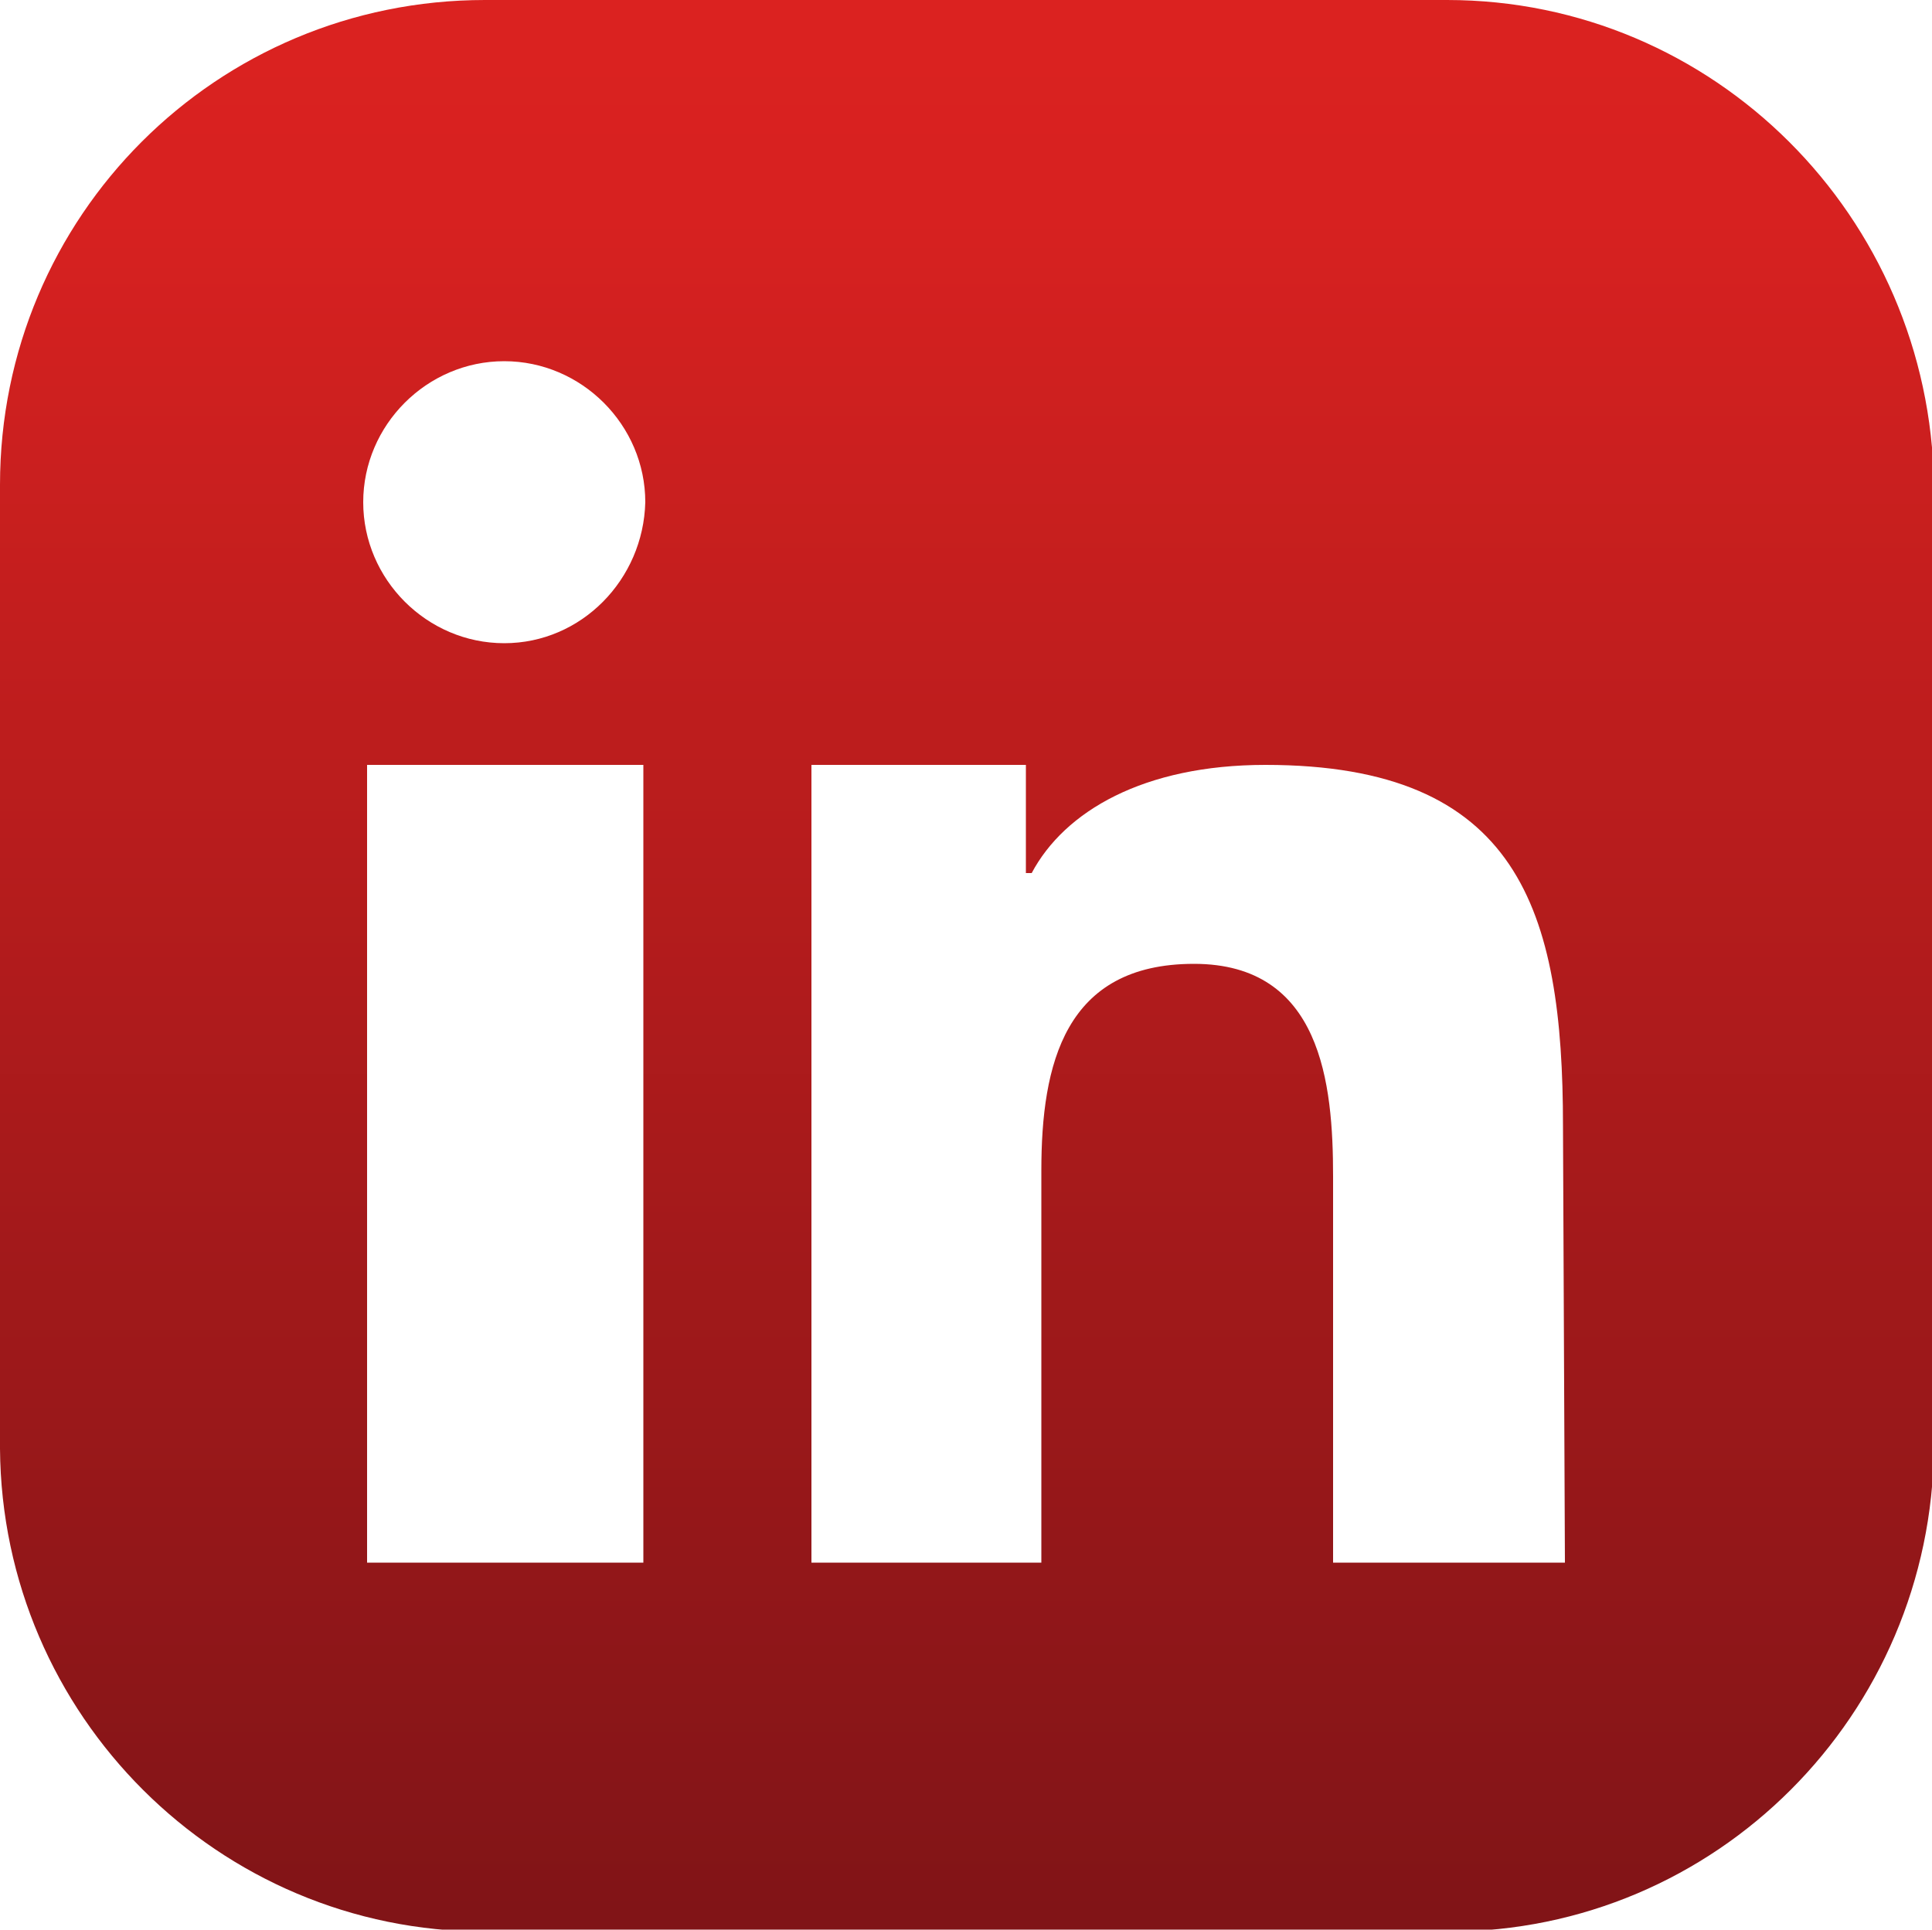<?xml version="1.0" encoding="UTF-8"?> <svg xmlns="http://www.w3.org/2000/svg" xmlns:xlink="http://www.w3.org/1999/xlink" version="1.1" id="Layer_1" x="0px" y="0px" viewBox="0 0 100 99.9" style="enable-background:new 0 0 100 99.9;" xml:space="preserve"> <style type="text/css"> .st0{fill:url(#Path_273_00000183247764125039844360000002843183856459841444_);} </style> <g id="linkedin" transform="translate(0 -0.2)"> <g id="Group_898" transform="translate(0 0.2)"> <linearGradient id="Path_273_00000168835172061739283550000006788342853961955771_" gradientUnits="userSpaceOnUse" x1="-850.497" y1="1286.231" x2="-850.497" y2="1282.863" gradientTransform="matrix(29.693 0 0 -29.669 25303.82 38161.18)"> <stop offset="0" style="stop-color:#DB2220"></stop> <stop offset="0.117" style="stop-color:#D72120"></stop> <stop offset="1" style="stop-color:#801417"></stop> </linearGradient> <path id="Path_273" style="fill:url(#Path_273_00000168835172061739283550000006788342853961955771_);" d="M74.9,0H25.1 C11.2,0,0,11.2,0,25.1v49.9c0.1,13.8,11.3,25,25.1,25h49.9c13.8,0,25-11.2,25.1-25.1V25.1C99.9,11.2,88.7,0,74.9,0z M33.3,80.9H19 V39.6h14.3V80.9z M26.1,33.3c-4,0-7.3-3.3-7.3-7.3s3.3-7.3,7.3-7.3c4,0,7.3,3.3,7.3,7.3C33.3,30,30.1,33.3,26.1,33.3z M81,80.9H69 v-20c0-4.8-0.6-11-7.2-11c-6.7,0-7.9,5.2-7.9,10.7v20.3H42V39.6h11.1v5.6h0.3c1.7-3.2,5.8-5.6,12.1-5.6c13.1,0,15.4,7.5,15.4,18.7 L81,80.9L81,80.9z"></path> </g> </g> </svg> 